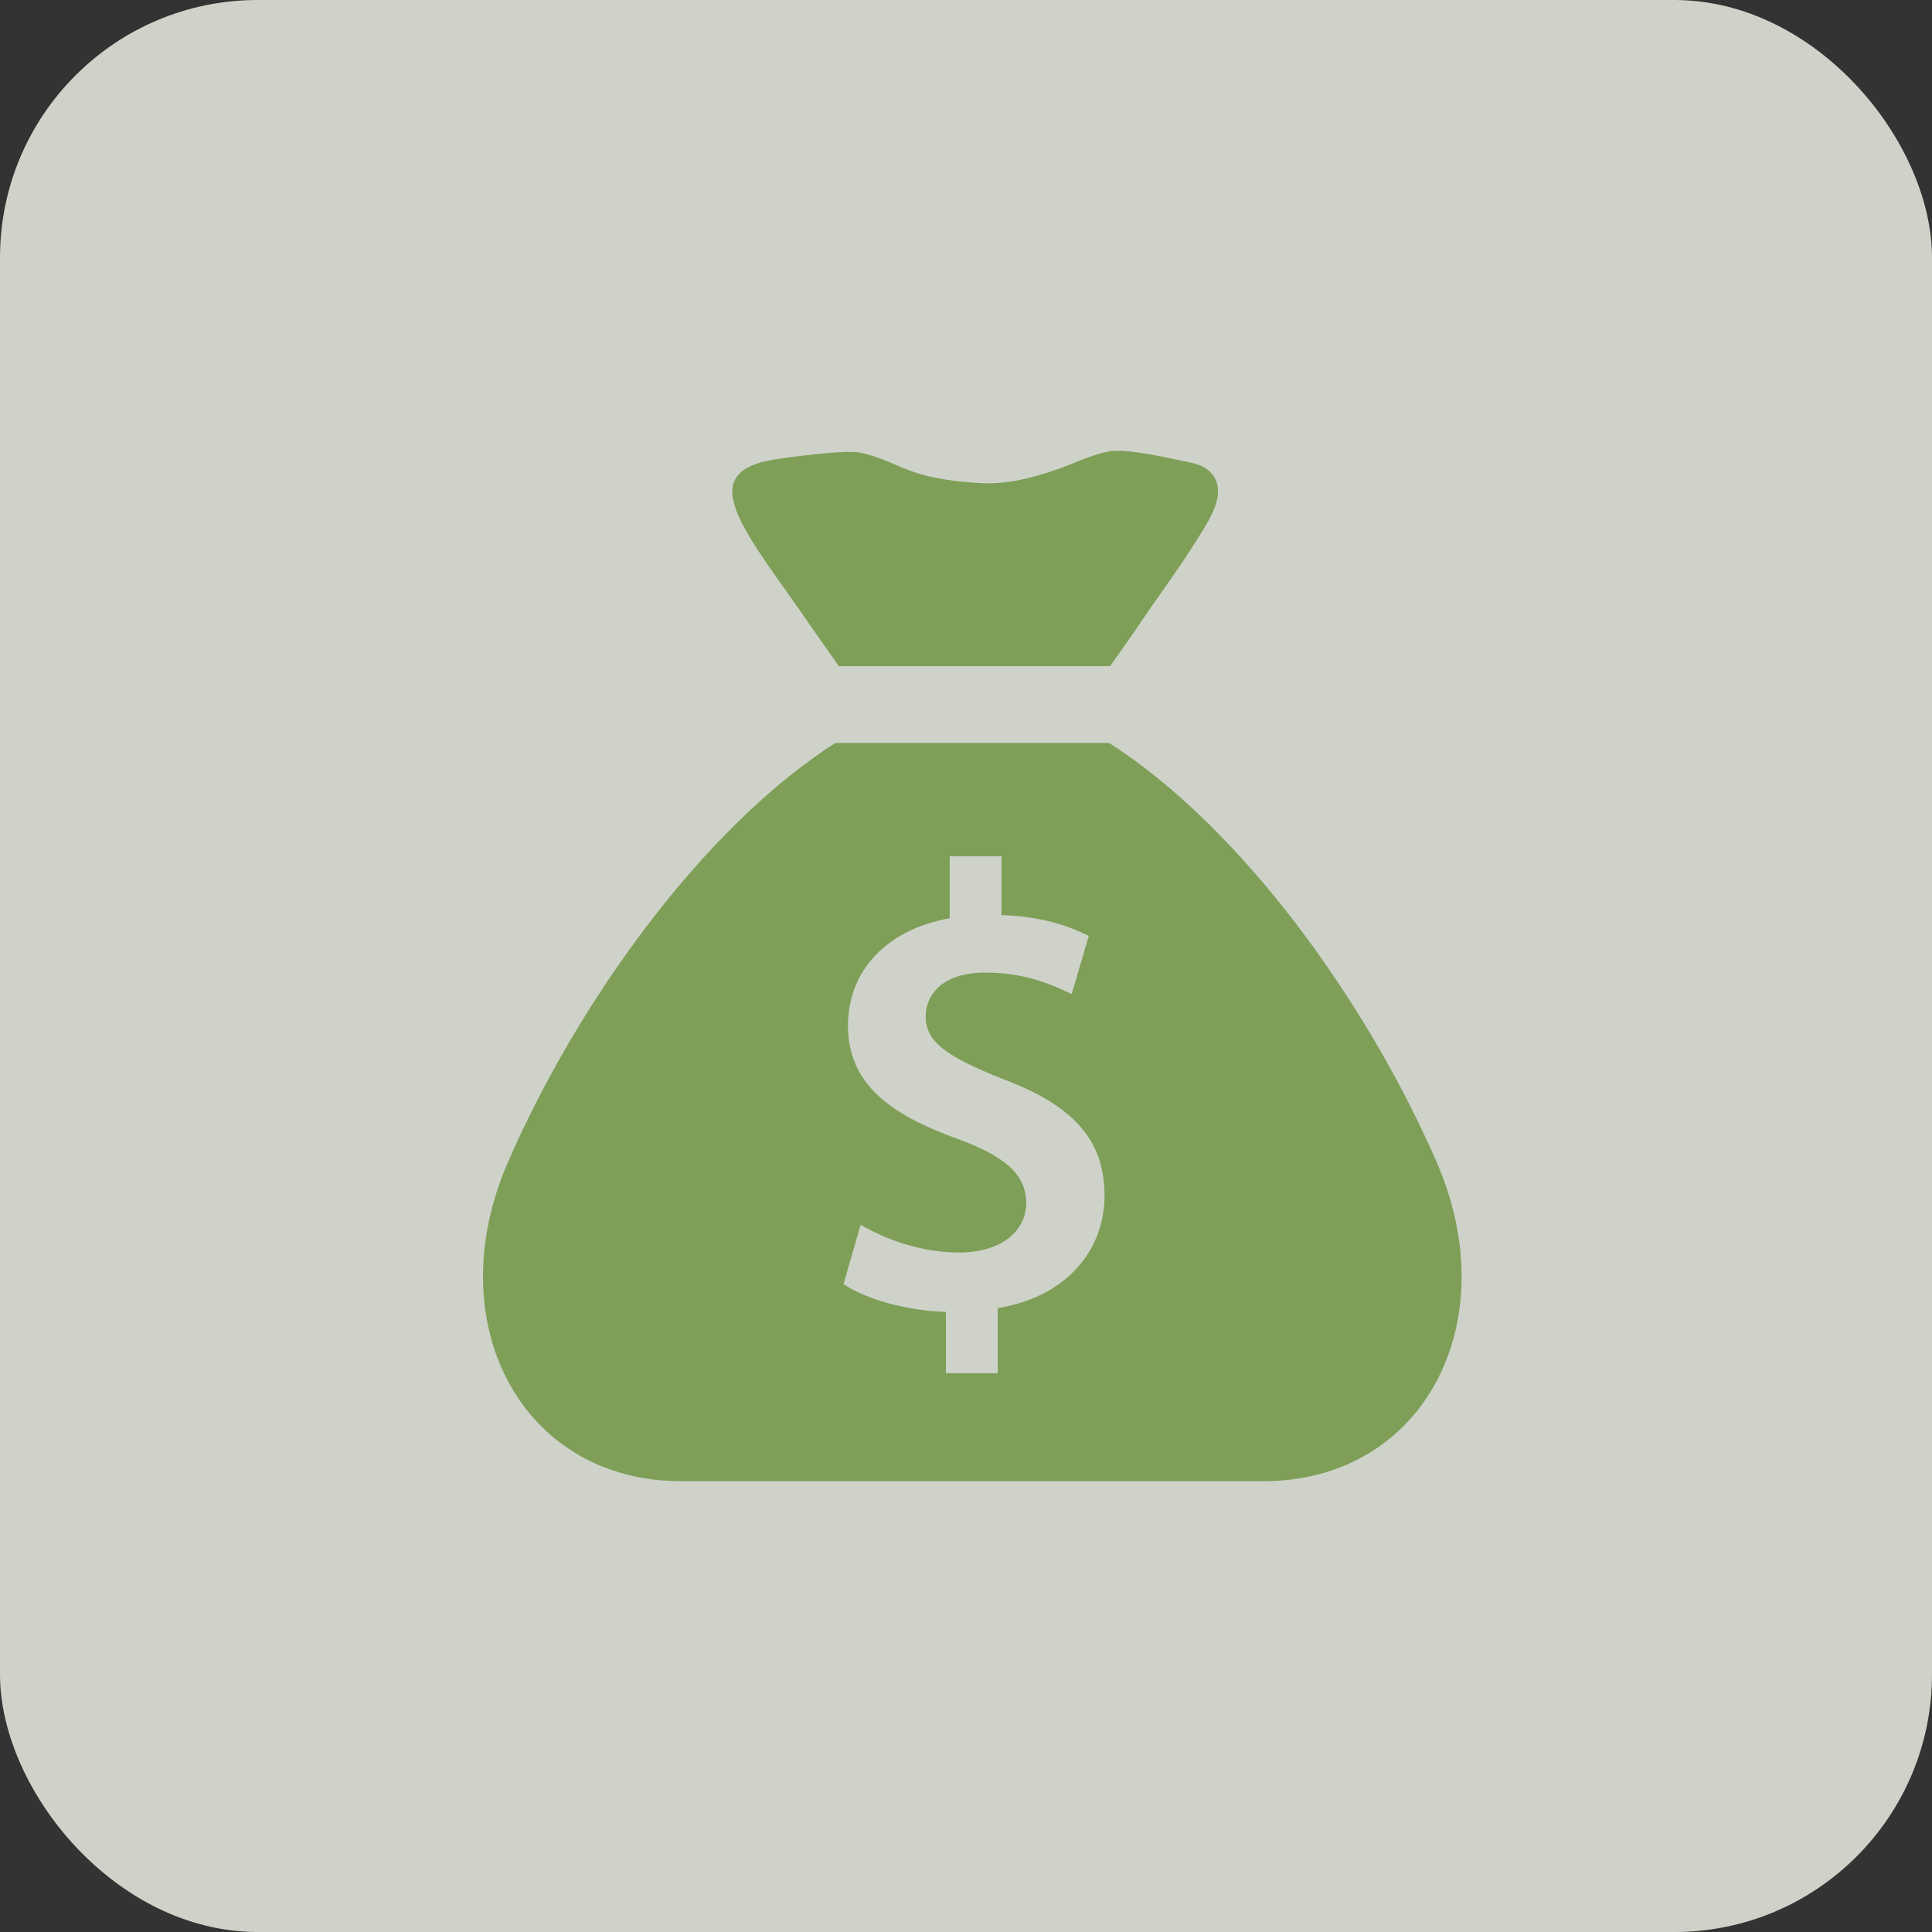 <svg width="60" height="60" viewBox="0 0 60 60" fill="none" xmlns="http://www.w3.org/2000/svg">
<rect x="0" y="0" width="60" height="60" fill="#333333" stroke="none"/>
<rect width="60" height="60" rx="8" fill="#F5FAEF" fill-opacity="0.8"/>
<path d="M26.048 20.686H34.478L35.249 19.587C35.878 18.638 36.572 17.729 37.172 16.761C37.457 16.301 37.99 15.549 37.78 14.966C37.63 14.55 37.246 14.408 36.835 14.336C36.537 14.284 35.016 13.9 34.402 14.025C33.857 14.137 33.353 14.395 32.83 14.577C32.094 14.833 31.279 15.048 30.471 15.004C29.773 14.966 28.98 14.876 28.323 14.639C27.777 14.441 27.25 14.15 26.674 14.052C26.175 13.966 24.361 14.218 23.995 14.28C21.425 14.723 23.294 16.678 25.277 19.587L26.048 20.686ZM44.622 36.104C42.46 31.124 38.547 25.694 34.447 23.074H25.942C21.843 25.695 17.93 31.125 15.77 36.104C13.603 41.096 16.202 46 21.154 46H39.237C44.189 46 46.788 41.096 44.622 36.104ZM30.986 40.625V42.646H29.377V40.743C28.14 40.704 26.904 40.351 26.197 39.88L26.728 38.035C27.493 38.486 28.592 38.898 29.789 38.898C31.025 38.898 31.869 38.29 31.869 37.348C31.869 36.465 31.182 35.896 29.73 35.366C27.669 34.62 26.335 33.678 26.335 31.853C26.335 30.165 27.512 28.87 29.494 28.517V26.594H31.103V28.419C32.34 28.458 33.183 28.752 33.812 29.066L33.282 30.872C32.811 30.656 31.947 30.204 30.613 30.204C29.239 30.204 28.749 30.911 28.749 31.578C28.749 32.383 29.455 32.834 31.123 33.501C33.321 34.326 34.302 35.386 34.302 37.132C34.302 38.801 33.145 40.272 30.986 40.625Z" fill="#7F9F59"/>
</svg>
